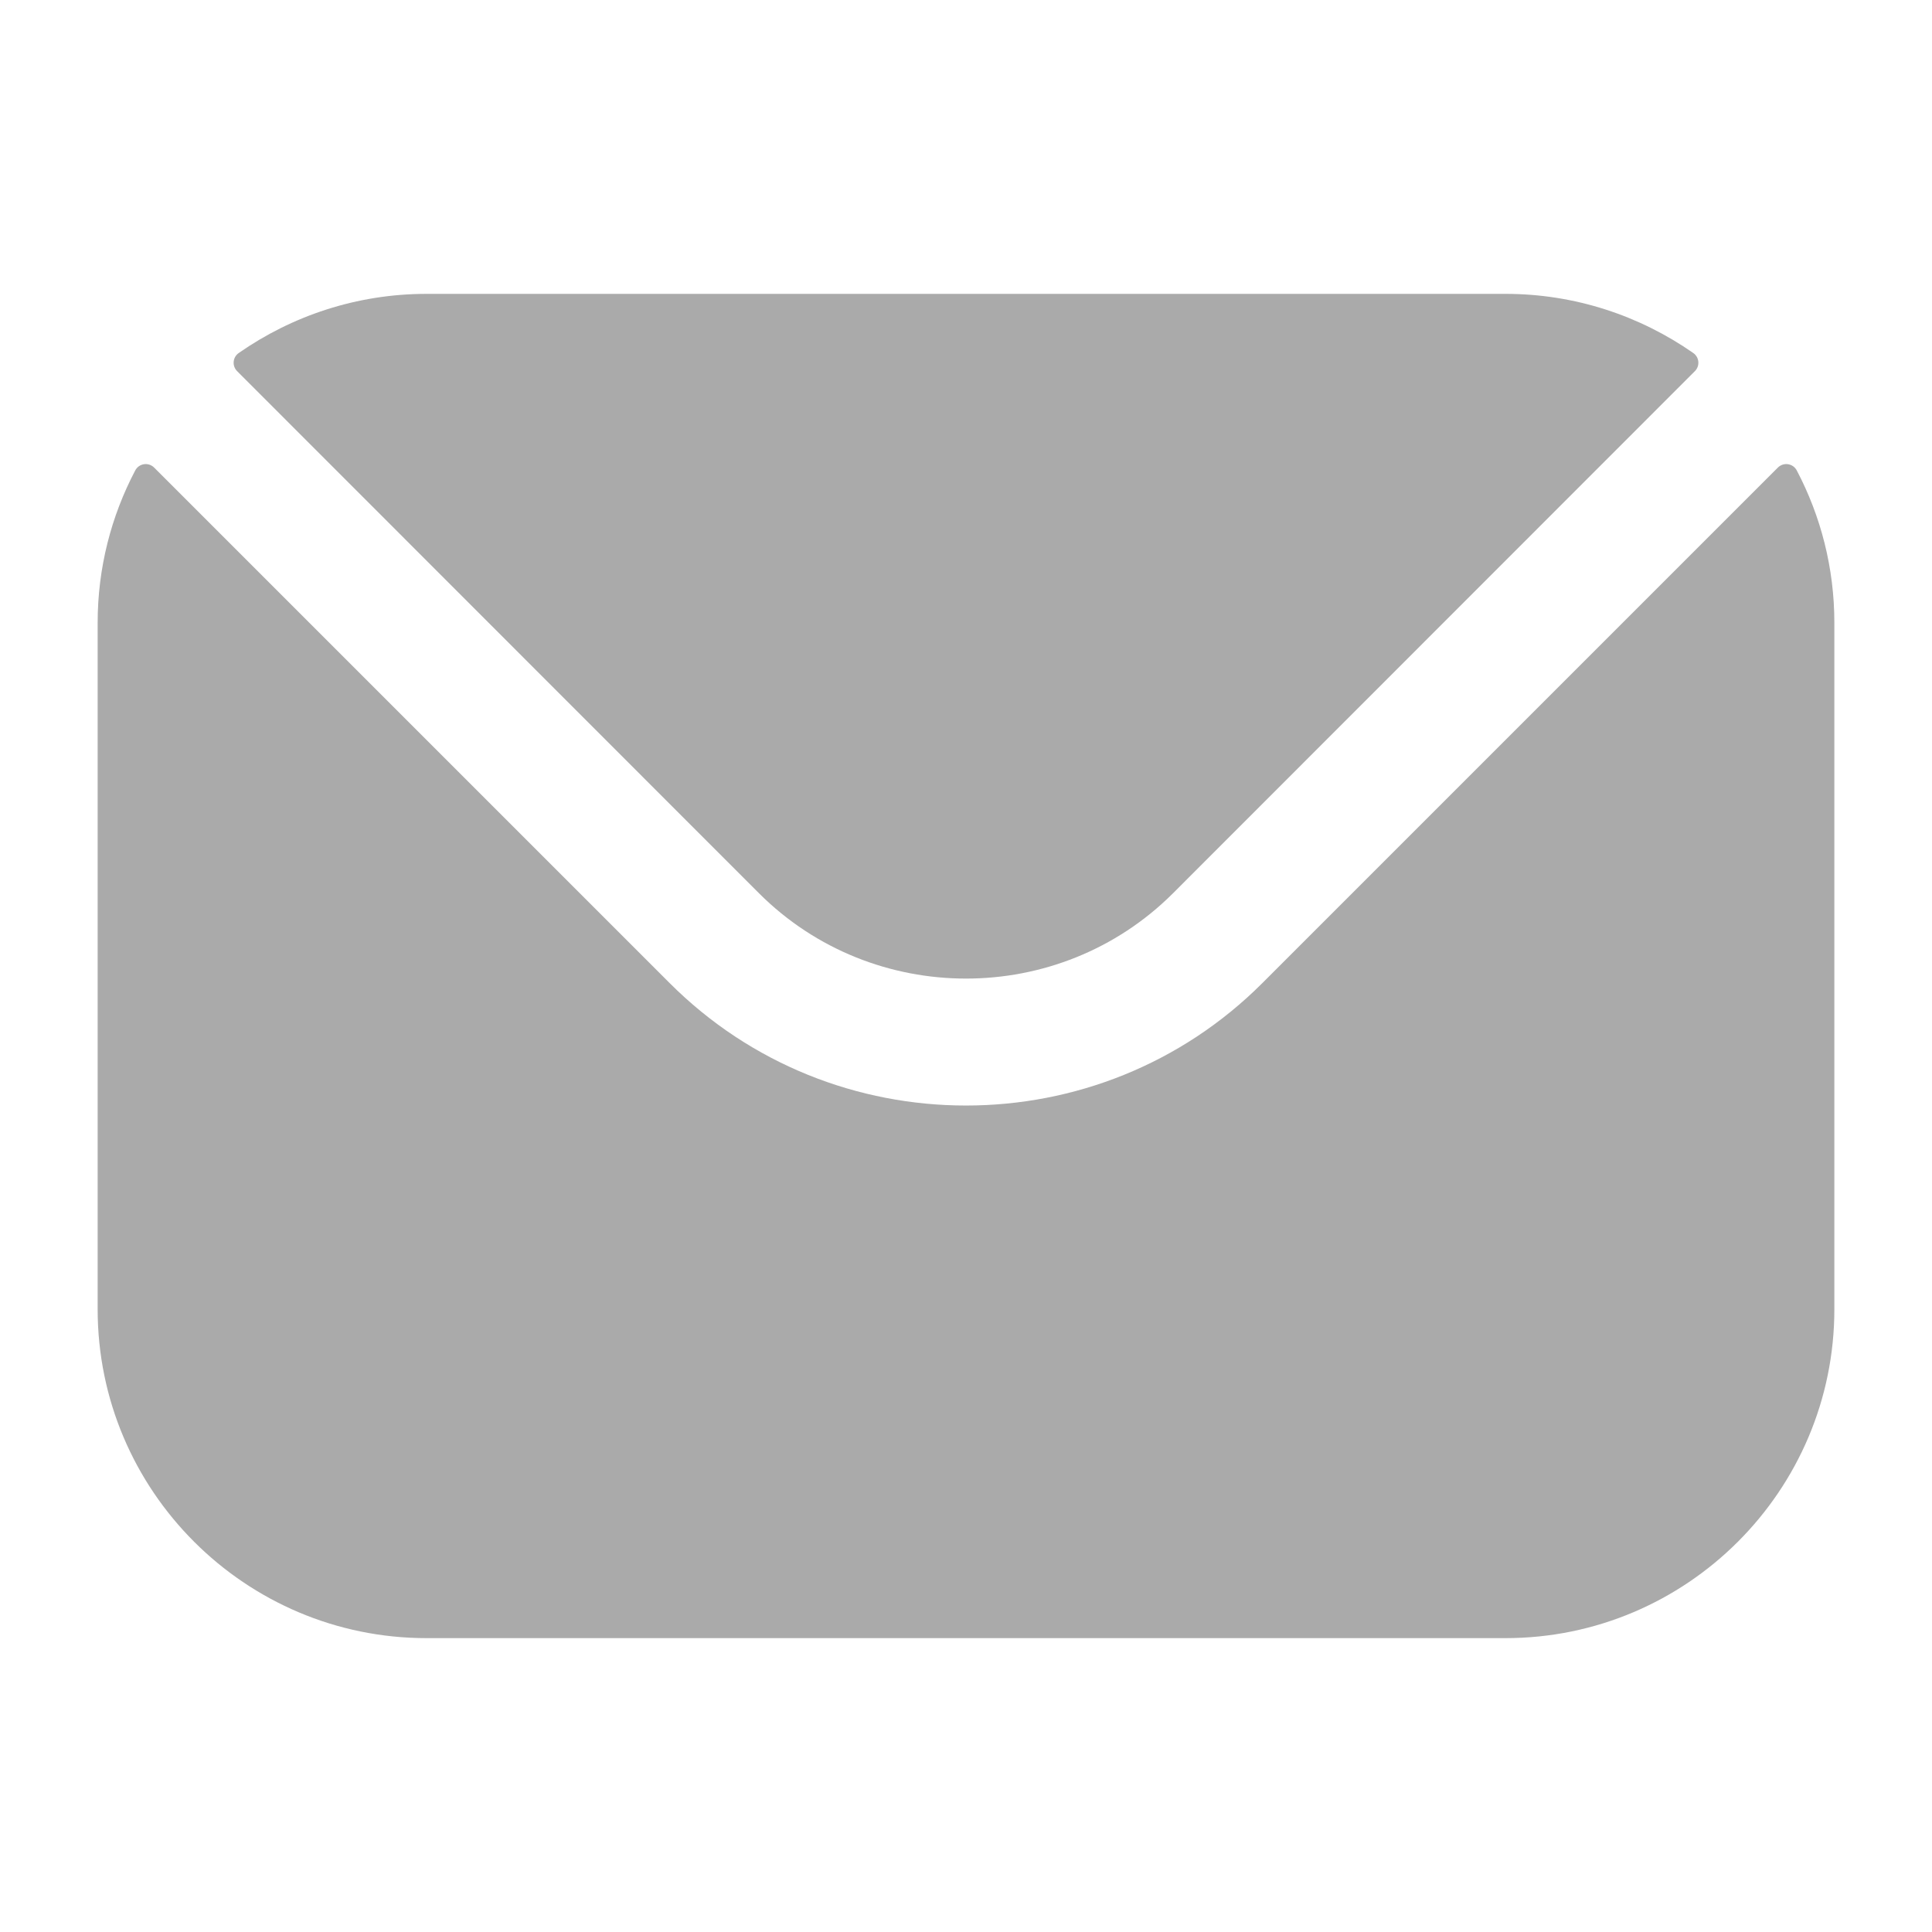 <?xml version="1.0" encoding="utf-8"?>
<!-- Generator: Adobe Illustrator 16.0.0, SVG Export Plug-In . SVG Version: 6.00 Build 0)  -->
<!DOCTYPE svg PUBLIC "-//W3C//DTD SVG 1.1//EN" "http://www.w3.org/Graphics/SVG/1.1/DTD/svg11.dtd">
<svg version="1.1" id="Layer_1" xmlns="http://www.w3.org/2000/svg" xmlns:xlink="http://www.w3.org/1999/xlink" x="0px" y="0px"
	 width="512px" height="512px" viewBox="0 0 512 512" enable-background="new 0 0 512 512" xml:space="preserve">
<path fill="#AAAAAA" d="M62.843,98.364l138.32,138.38c30.168,30.109,79.481,30.136,109.675,0l138.319-138.38
	c1.394-1.393,1.19-3.688-0.426-4.814c-14.108-9.839-31.272-15.672-49.763-15.672H113.033c-18.491,0-35.656,5.834-49.765,15.672
	C61.653,94.677,61.45,96.971,62.843,98.364z M25.879,165.031c0-14.54,3.604-28.278,9.955-40.353c0.993-1.889,3.51-2.271,5.019-0.762
	l136.569,136.568c43.247,43.311,113.885,43.336,157.158,0l136.568-136.568c1.509-1.509,4.026-1.127,5.02,0.762
	c6.349,12.075,9.955,25.814,9.955,40.353v181.937c0,48.093-39.121,87.154-87.154,87.154H113.033
	c-48.032,0-87.154-39.062-87.154-87.154V165.031z"/>
</svg>
